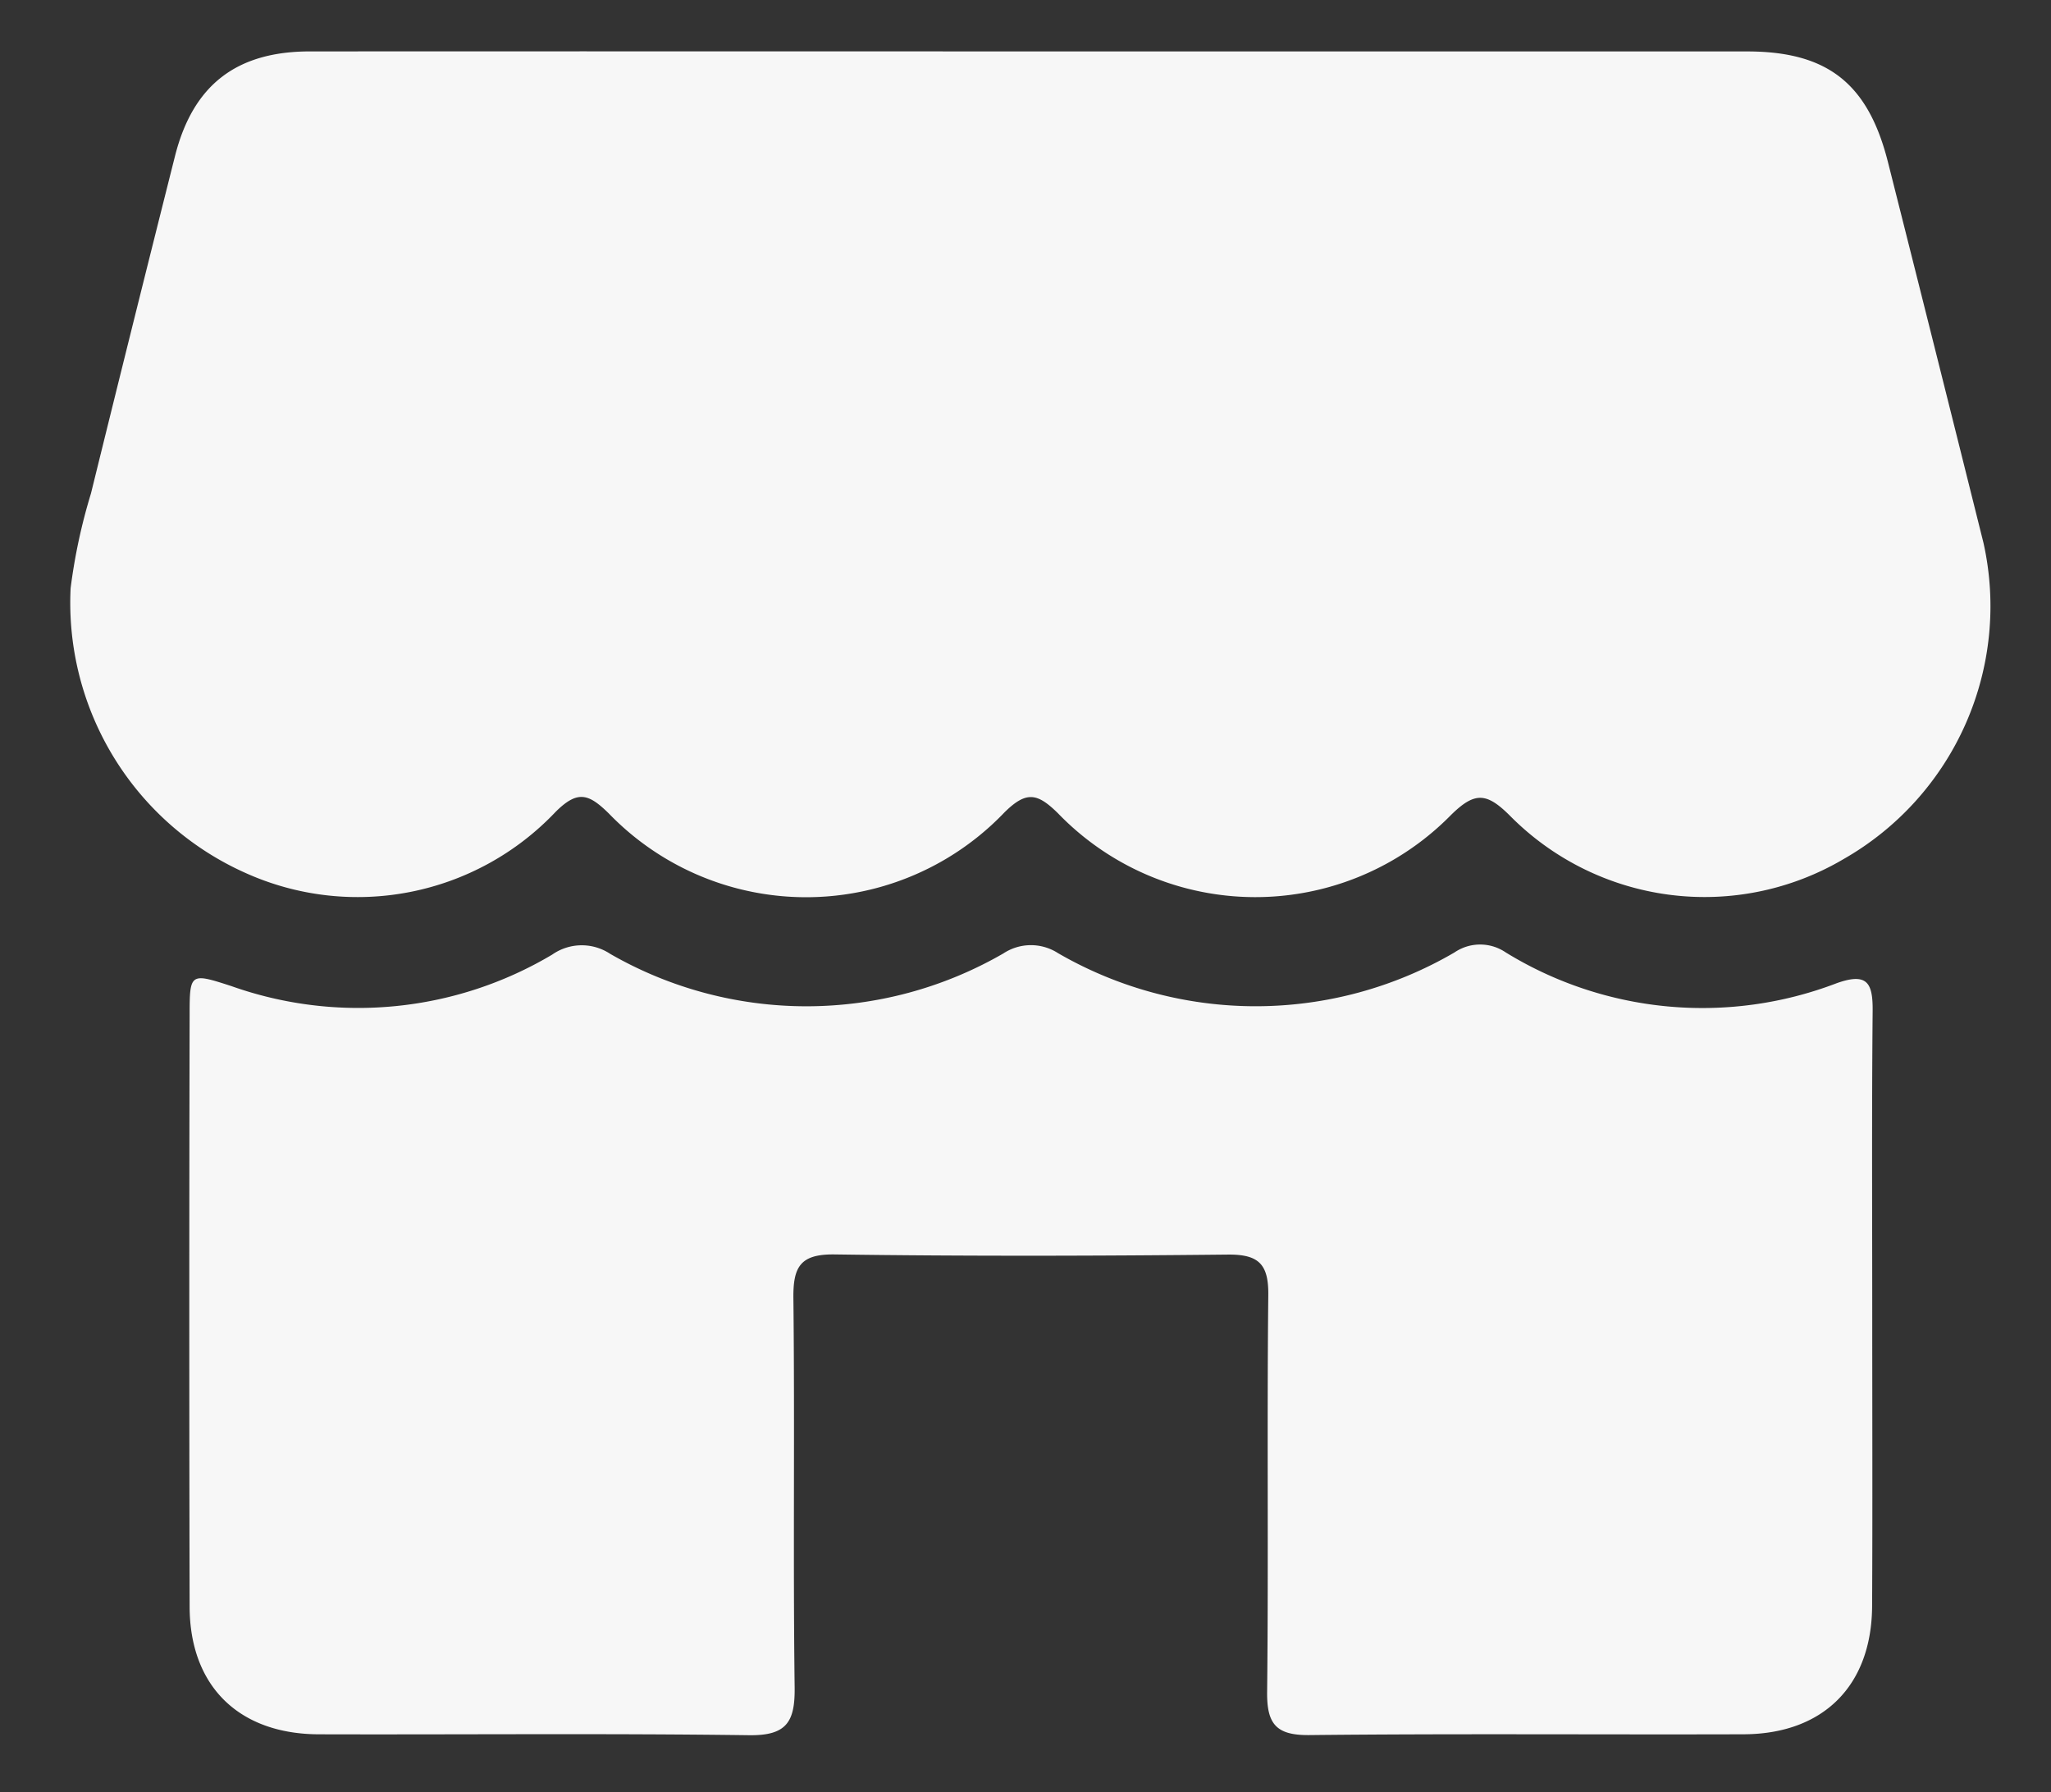 <svg xmlns="http://www.w3.org/2000/svg" width="95" height="83" viewBox="0 0 95 83">
  <rect x="0" y="0" width="95" height="83" fill="#333333" stroke="none"/>
  <g id="Grupo_4134" data-name="Grupo 4134" transform="translate(-1509 -2634)">
    <g id="Grupo_4091" data-name="Grupo 4091" transform="translate(1512.242 2636.38)">
      <path id="Trazado_3641" data-name="Trazado 3641" d="M6583.465,1630.748q16.554,0,33.109,0c3.725,0,5.608,1.476,6.53,5.126q2.227,8.816,4.426,17.641a13.481,13.481,0,0,1-6.473,14.632,12.674,12.674,0,0,1-15.476-2.017c-1.08-1.073-1.626-1.095-2.725-.011a12.7,12.7,0,0,1-18.2-.092c-.952-.936-1.46-1.037-2.47-.042a12.705,12.705,0,0,1-18.328.057c-.931-.914-1.442-1.1-2.47-.073a12.63,12.63,0,0,1-14.356,2.828,13.7,13.7,0,0,1-8.105-13.189,26.239,26.239,0,0,1,.943-4.391q1.926-7.821,3.894-15.631c.835-3.29,2.848-4.837,6.244-4.839Q6566.737,1630.74,6583.465,1630.748Z" transform="translate(-6538.898 -1630.746)" fill="#f7f7f7"/>
      <path id="Trazado_3642" data-name="Trazado 3642" d="M6635.258,1785.776c0,4.449.017,8.9-.006,13.347-.019,3.688-2.258,5.929-5.956,5.94-6.7.021-13.4-.035-20.107.037-1.546.016-1.976-.516-1.959-2.005.066-6.124-.011-12.249.054-18.373.016-1.443-.452-1.89-1.883-1.875-6.066.064-12.134.078-18.2-.007-1.594-.022-1.93.571-1.914,2.026.067,6.008-.019,12.018.058,18.026.021,1.6-.376,2.237-2.108,2.214-6.644-.089-13.289-.023-19.934-.042-3.711-.011-5.974-2.238-5.982-5.912q-.031-13.694,0-27.387c0-1.969.024-1.972,1.944-1.349a17.57,17.57,0,0,0,14.852-1.463,2.385,2.385,0,0,1,2.685-.033,18.225,18.225,0,0,0,18.209-.019,2.317,2.317,0,0,1,2.533-.015,18.264,18.264,0,0,0,18.362-.031,2.108,2.108,0,0,1,2.379,0,17.4,17.4,0,0,0,15.318,1.427c1.429-.511,1.686-.016,1.674,1.281C6635.233,1776.3,6635.258,1781.038,6635.258,1785.776Z" transform="translate(-6551.78 -1727.124)" fill="#f7f7f7"/>
    </g>
    <rect id="Rectángulo_451" data-name="Rectángulo 451" width="95" height="83" transform="translate(1509 2634)" fill="none"/>
  </g>
</svg>
